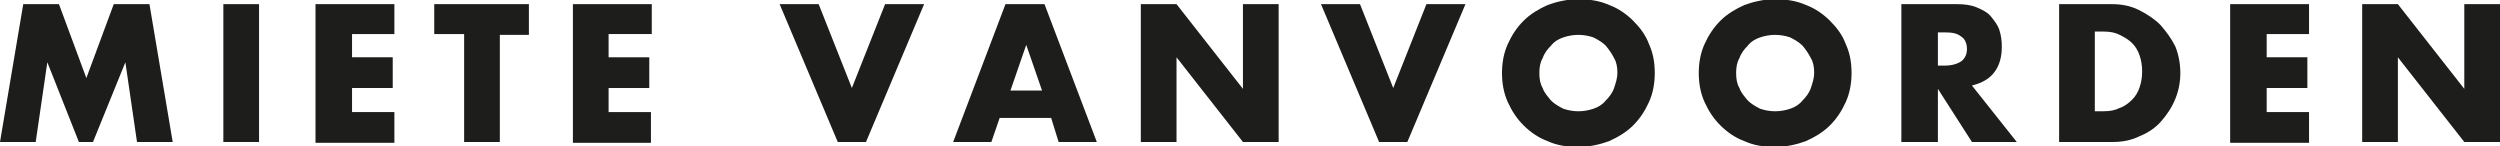 <?xml version="1.0" encoding="UTF-8"?> <svg xmlns="http://www.w3.org/2000/svg" xmlns:xlink="http://www.w3.org/1999/xlink" version="1.1" id="Layer_1" x="0px" y="0px" viewBox="0 0 301.1 17.6" style="enable-background:new 0 0 301.1 17.6;" xml:space="preserve"> <style type="text/css"> .st0{fill:#1D1D1B;} </style> <g> <path class="st0" d="M0,17.1L2.8,0.5h4.3l3.3,8.9l3.3-8.9H18l2.8,16.6h-4.3l-1.4-9.6l-3.9,9.6H9.5L5.7,7.5l-1.4,9.6H0z"></path> <path class="st0" d="M31.2,0.5v16.6h-4.3V0.5H31.2z"></path> <path class="st0" d="M47.5,4.1h-5.1v2.8h4.9v3.7h-4.9v2.9h5.1v3.7H38V0.5h9.5V4.1z"></path> <path class="st0" d="M60.2,4.1v13h-4.3v-13h-3.6V0.5h11.4v3.7H60.2z"></path> <path class="st0" d="M78.4,4.1h-5.1v2.8h4.9v3.7h-4.9v2.9h5.1v3.7H69V0.5h9.5V4.1z"></path> <path class="st0" d="M98.6,0.5l4,10.1l4-10.1h4.7l-7,16.6h-3.4l-7-16.6H98.6z"></path> <path class="st0" d="M126.6,14.2h-6.2l-1,2.9h-4.6l6.3-16.6h4.7l6.3,16.6h-4.6L126.6,14.2z M125.5,10.9l-1.9-5.5l-1.9,5.5H125.5z"></path> <path class="st0" d="M137.4,17.1V0.5h4.3l8,10.2V0.5h4.3v16.6h-4.3l-8-10.2v10.2H137.4z"></path> <path class="st0" d="M163.8,0.5l4,10.1l4-10.1h4.7l-7,16.6h-3.4l-7-16.6H163.8z"></path> <path class="st0" d="M180.9,8.8c0-1.2,0.2-2.4,0.7-3.5c0.5-1.1,1.1-2,1.9-2.8c0.8-0.8,1.8-1.4,2.9-1.9c1.1-0.4,2.4-0.7,3.7-0.7 c1.3,0,2.6,0.2,3.7,0.7c1.1,0.4,2.1,1.1,2.9,1.9c0.8,0.8,1.5,1.7,1.9,2.8c0.5,1.1,0.7,2.2,0.7,3.5c0,1.2-0.2,2.4-0.7,3.5 c-0.5,1.1-1.1,2-1.9,2.8c-0.8,0.8-1.8,1.4-2.9,1.9c-1.1,0.4-2.4,0.7-3.7,0.7c-1.4,0-2.6-0.2-3.7-0.7c-1.1-0.4-2.1-1.1-2.9-1.9 c-0.8-0.8-1.4-1.7-1.9-2.8C181.1,11.2,180.9,10,180.9,8.8z M185.4,8.8c0,0.7,0.1,1.3,0.4,1.8c0.2,0.6,0.6,1,1,1.5 c0.4,0.4,0.9,0.7,1.5,1c0.6,0.2,1.2,0.3,1.8,0.3s1.2-0.1,1.8-0.3c0.6-0.2,1.1-0.5,1.5-1c0.4-0.4,0.8-0.9,1-1.5 c0.2-0.6,0.4-1.2,0.4-1.8c0-0.7-0.1-1.3-0.4-1.8c-0.3-0.6-0.6-1-1-1.5c-0.4-0.4-0.9-0.7-1.5-1c-0.6-0.2-1.2-0.3-1.8-0.3 s-1.2,0.1-1.8,0.3c-0.6,0.2-1.1,0.5-1.5,1c-0.4,0.4-0.8,0.9-1,1.5C185.5,7.5,185.4,8.1,185.4,8.8z"></path> <path class="st0" d="M204.6,8.8c0-1.2,0.2-2.4,0.7-3.5c0.5-1.1,1.1-2,1.9-2.8c0.8-0.8,1.8-1.4,2.9-1.9c1.1-0.4,2.4-0.7,3.7-0.7 c1.3,0,2.6,0.2,3.7,0.7c1.1,0.4,2.1,1.1,2.9,1.9c0.8,0.8,1.5,1.7,1.9,2.8c0.5,1.1,0.7,2.2,0.7,3.5c0,1.2-0.2,2.4-0.7,3.5 c-0.5,1.1-1.1,2-1.9,2.8c-0.8,0.8-1.8,1.4-2.9,1.9c-1.1,0.4-2.4,0.7-3.7,0.7c-1.4,0-2.6-0.2-3.7-0.7c-1.1-0.4-2.1-1.1-2.9-1.9 c-0.8-0.8-1.4-1.7-1.9-2.8C204.8,11.2,204.6,10,204.6,8.8z M209.1,8.8c0,0.7,0.1,1.3,0.4,1.8c0.2,0.6,0.6,1,1,1.5 c0.4,0.4,0.9,0.7,1.5,1c0.6,0.2,1.2,0.3,1.8,0.3s1.2-0.1,1.8-0.3c0.6-0.2,1.1-0.5,1.5-1c0.4-0.4,0.8-0.9,1-1.5 c0.2-0.6,0.4-1.2,0.4-1.8c0-0.7-0.1-1.3-0.4-1.8c-0.3-0.6-0.6-1-1-1.5c-0.4-0.4-0.9-0.7-1.5-1c-0.6-0.2-1.2-0.3-1.8-0.3 s-1.2,0.1-1.8,0.3c-0.6,0.2-1.1,0.5-1.5,1c-0.4,0.4-0.8,0.9-1,1.5C209.2,7.5,209.1,8.1,209.1,8.8z"></path> <path class="st0" d="M242.9,17.1h-5.4l-4.1-6.4v6.4H229V0.5h6.7c0.9,0,1.7,0.1,2.4,0.4c0.7,0.3,1.3,0.6,1.7,1.1 c0.4,0.5,0.8,1,1,1.6c0.2,0.6,0.3,1.3,0.3,2c0,1.3-0.3,2.3-0.9,3.1s-1.5,1.3-2.7,1.6L242.9,17.1z M233.4,7.9h0.8 c0.9,0,1.5-0.2,2-0.5c0.5-0.4,0.7-0.9,0.7-1.5s-0.2-1.2-0.7-1.5c-0.5-0.4-1.1-0.5-2-0.5h-0.8V7.9z"></path> <path class="st0" d="M248,0.5h6.4c1.1,0,2.2,0.2,3.2,0.7c1,0.5,1.9,1.1,2.6,1.8c0.7,0.8,1.3,1.6,1.8,2.6c0.4,1,0.6,2.1,0.6,3.2 c0,1.1-0.2,2.1-0.6,3.1c-0.4,1-1,1.9-1.7,2.7s-1.6,1.4-2.6,1.8c-1,0.5-2.1,0.7-3.2,0.7H248V0.5z M252.3,13.4h1c0.8,0,1.4-0.1,2-0.4 c0.6-0.2,1.1-0.6,1.5-1c0.4-0.4,0.7-0.9,0.9-1.5c0.2-0.6,0.3-1.2,0.3-1.9c0-0.7-0.1-1.3-0.3-1.9c-0.2-0.6-0.5-1.1-0.9-1.5 c-0.4-0.4-0.9-0.7-1.5-1s-1.2-0.4-2-0.4h-1V13.4z"></path> <path class="st0" d="M278.1,4.1H273v2.8h4.9v3.7H273v2.9h5.1v3.7h-9.5V0.5h9.5V4.1z"></path> <path class="st0" d="M284.5,17.1V0.5h4.3l8,10.2V0.5h4.3v16.6h-4.3l-8-10.2v10.2H284.5z"></path> </g> </svg> 